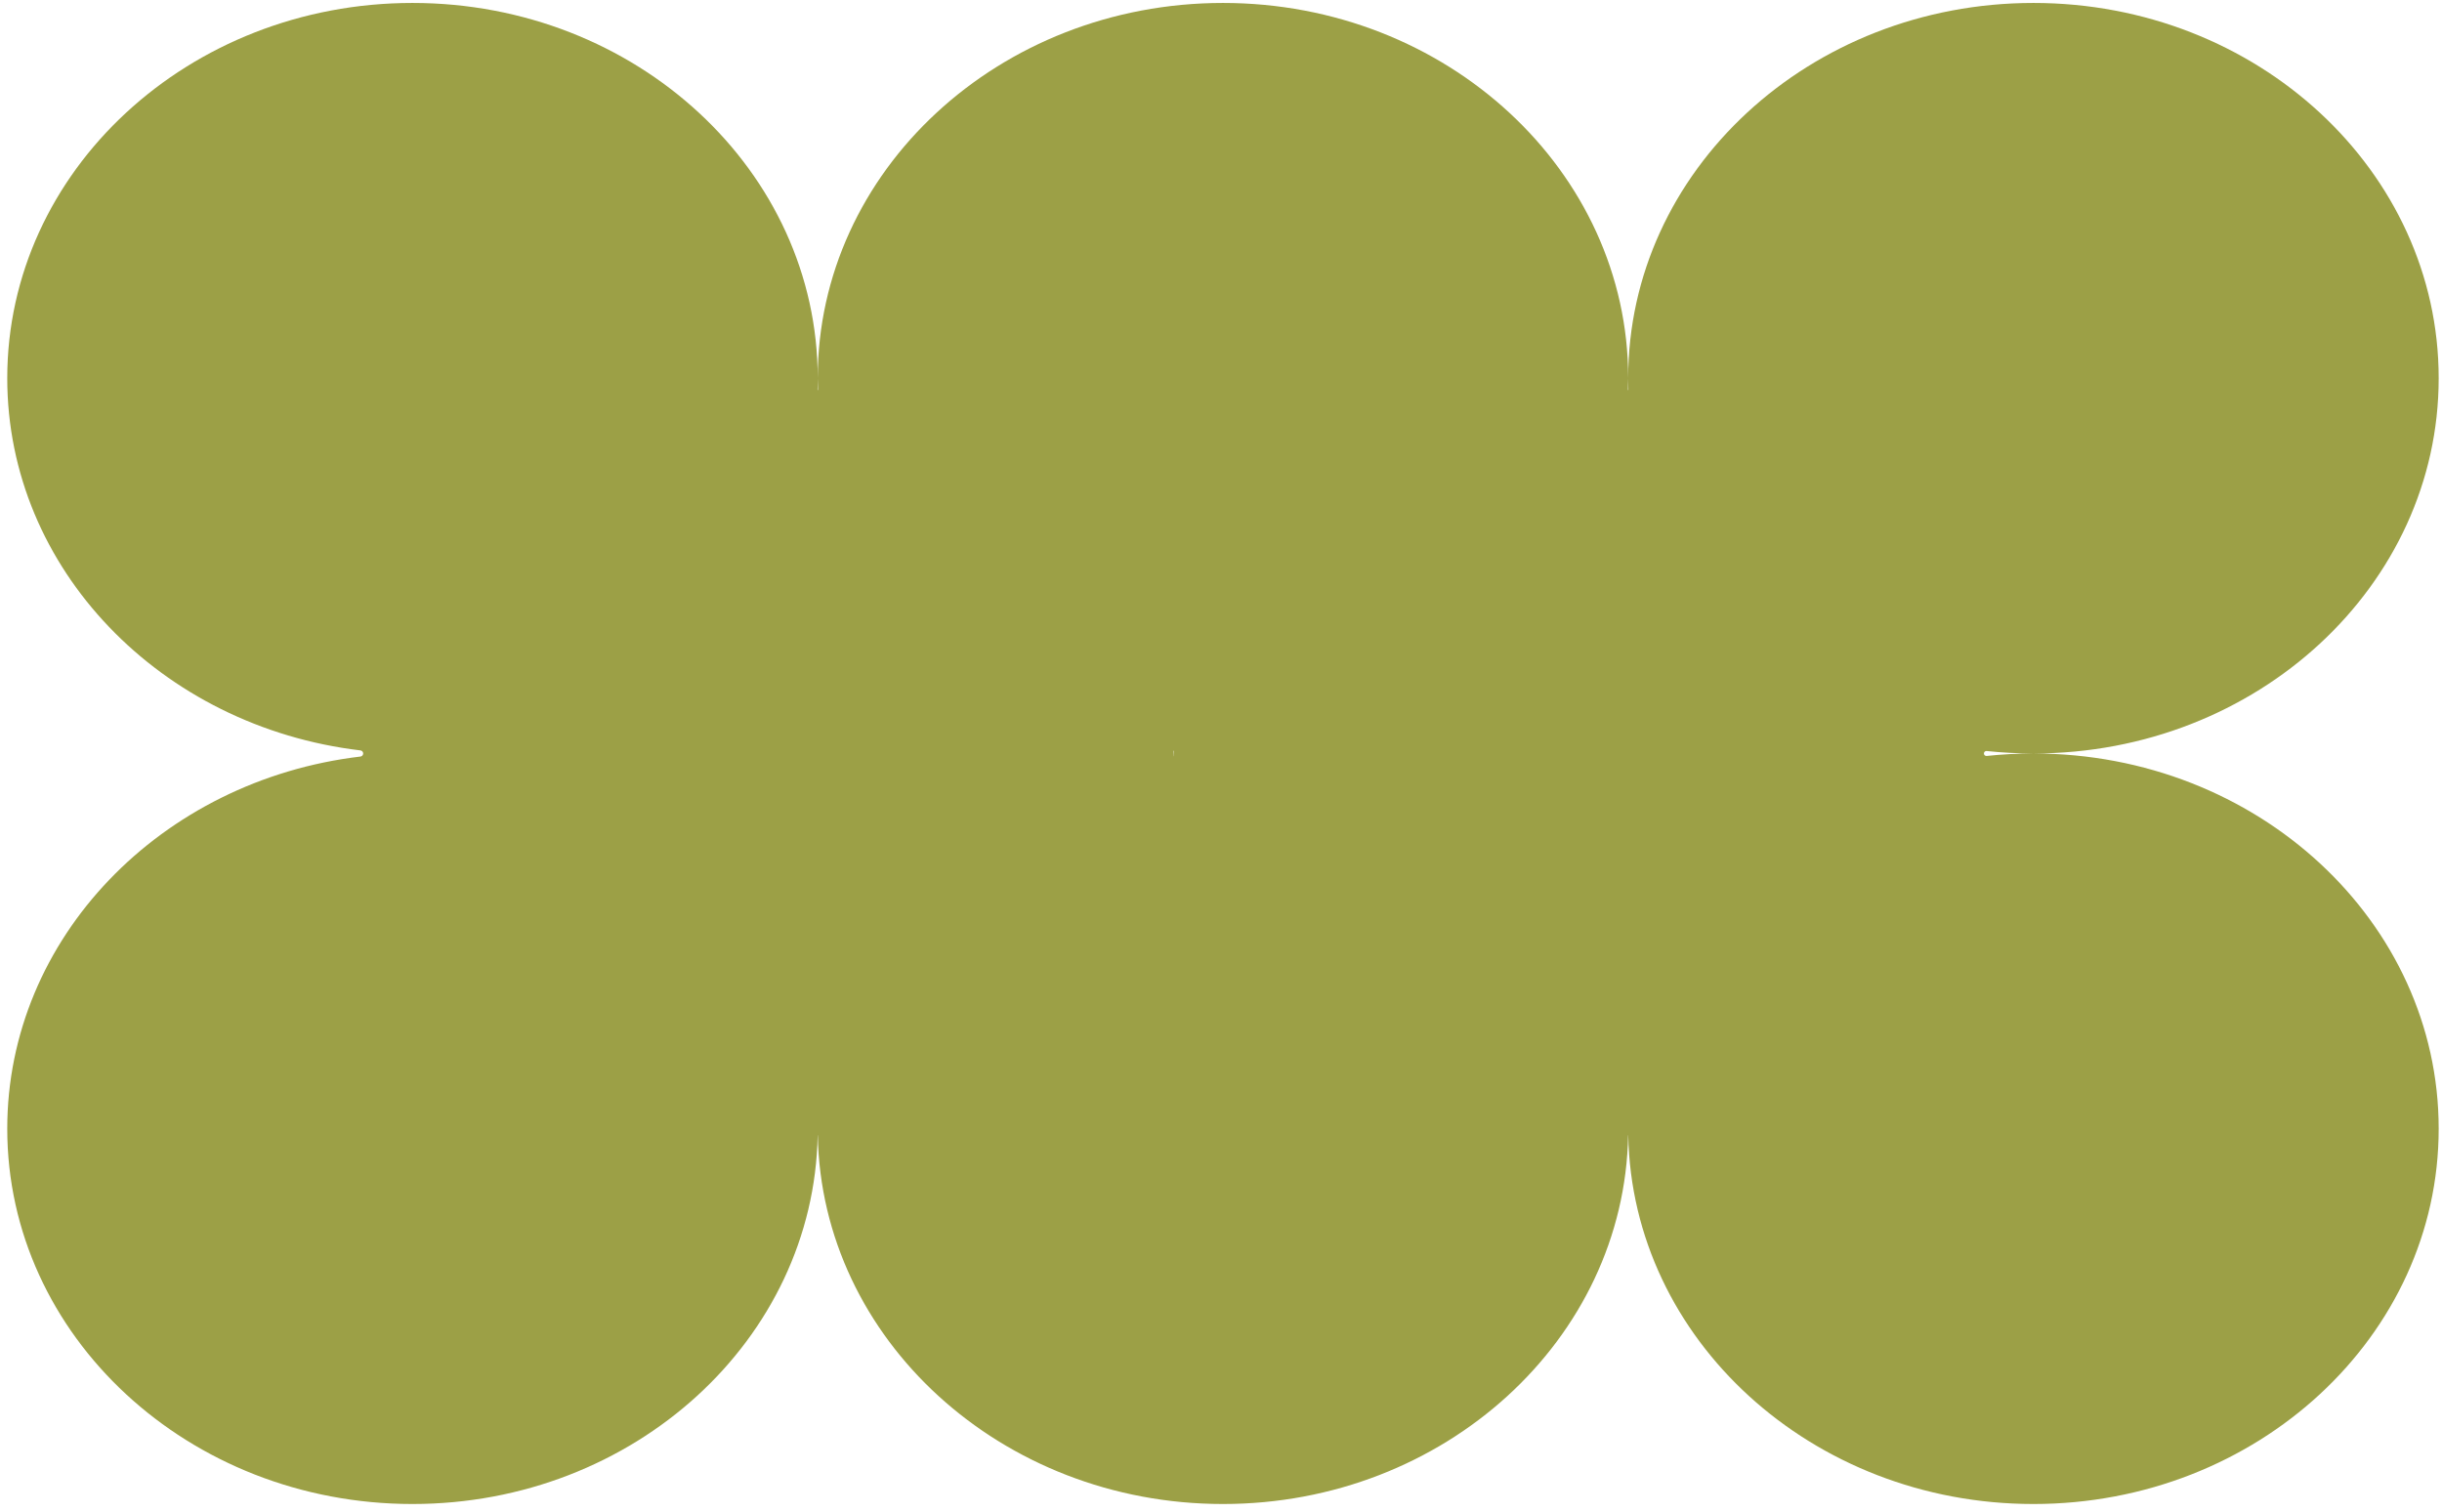 <?xml version="1.0" encoding="UTF-8"?> <svg xmlns="http://www.w3.org/2000/svg" width="231" height="143" viewBox="0 0 231 143" fill="none"> <path fill-rule="evenodd" clip-rule="evenodd" d="M77.371 36.887C77.371 36.898 77.361 36.907 77.35 36.906C77.341 36.904 77.334 36.896 77.334 36.887C77.346 36.519 77.352 36.15 77.352 35.779C77.352 36.15 77.358 36.519 77.371 36.887ZM154.024 107.389C154.024 107.385 154.021 107.383 154.018 107.383C154.016 107.384 154.013 107.386 154.013 107.389C153.662 126.713 136.637 142.279 115.686 142.279C94.735 142.279 77.709 126.713 77.358 107.389C77.358 107.385 77.355 107.383 77.352 107.383C77.349 107.384 77.347 107.386 77.347 107.389C76.995 126.713 59.97 142.279 39.019 142.279C17.848 142.279 0.686 126.385 0.686 106.779C0.686 88.717 15.251 73.806 34.097 71.569C34.241 71.552 34.351 71.431 34.355 71.286C34.359 71.136 34.246 71.007 34.097 70.989C15.251 68.752 0.686 53.84 0.686 35.779C0.686 16.173 17.848 0.279 39.019 0.279C60.19 0.279 77.352 16.173 77.352 35.779C77.352 16.173 94.515 0.279 115.686 0.279C136.856 0.279 154.019 16.173 154.019 35.779C154.019 36.15 154.013 36.519 154.001 36.887C154 36.896 154.007 36.904 154.017 36.906C154.028 36.907 154.038 36.898 154.037 36.887C154.025 36.519 154.019 36.15 154.019 35.779C154.019 16.173 171.181 0.279 192.352 0.279C213.523 0.279 230.686 16.173 230.686 35.779C230.686 55.385 213.523 71.279 192.352 71.279C190.855 71.279 189.379 71.199 187.926 71.045C187.785 71.03 187.663 71.143 187.666 71.285C187.67 71.422 187.79 71.527 187.926 71.513C189.378 71.358 190.855 71.279 192.352 71.279C213.523 71.279 230.686 87.173 230.686 106.779C230.686 126.385 213.523 142.279 192.352 142.279C171.401 142.279 154.376 126.713 154.024 107.389ZM111.011 71.54C111.014 71.54 111.016 71.537 111.016 71.535C111.019 71.368 111.024 71.202 111.029 71.037C111.029 71.027 111.022 71.019 111.013 71.018C111.002 71.016 110.992 71.025 110.992 71.037C110.998 71.202 111.002 71.368 111.005 71.535C111.005 71.538 111.008 71.54 111.011 71.54Z" fill="#9CA046"></path> </svg> 